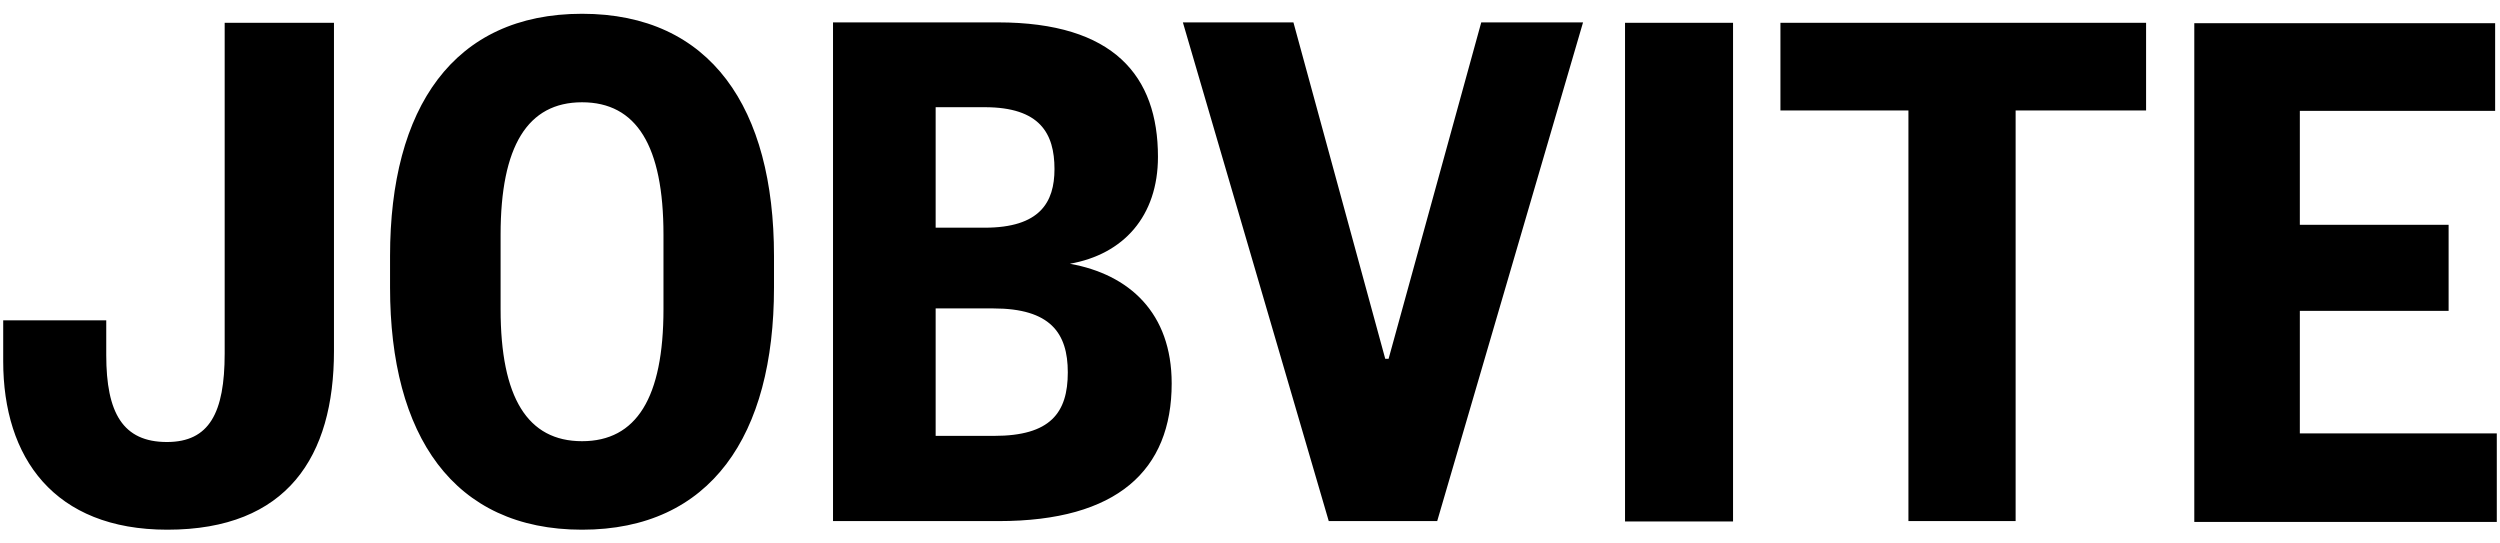 <svg width="92" height="20" viewBox="0 0 92 20" fill="none" xmlns="http://www.w3.org/2000/svg">
<path d="M12.29 0.839V12.918C12.29 16.794 10.577 19.493 6.158 19.493C1.983 19.493 0.118 16.839 0.118 13.295L0.118 11.787H3.91V13.069C3.91 15.195 4.522 16.266 6.143 16.266C7.702 16.266 8.268 15.195 8.268 13.008V0.839L12.29 0.839ZM28.483 9.419C28.483 3.976 26.159 0.507 21.419 0.507C16.678 0.507 14.354 3.976 14.354 9.419V10.581C14.354 16.024 16.678 19.493 21.419 19.493C26.159 19.493 28.483 16.024 28.483 10.581V9.419ZM24.416 11.38C24.416 14.637 23.422 16.236 21.419 16.236C19.416 16.236 18.422 14.637 18.422 11.38V8.635C18.422 5.378 19.416 3.764 21.419 3.764C23.422 3.764 24.416 5.363 24.416 8.635V11.38ZM36.756 19.176C41.114 19.176 43.118 17.306 43.118 14.109C43.118 11.516 41.558 10.098 39.371 9.706C41.344 9.359 42.613 7.957 42.613 5.77C42.613 2.799 40.992 0.824 36.726 0.824H30.655V19.176H36.756ZM34.432 3.945H36.236C38.27 3.945 38.805 4.91 38.805 6.222C38.805 7.444 38.27 8.379 36.236 8.379H34.432V3.945ZM36.557 11.35C38.652 11.35 39.295 12.255 39.295 13.702C39.295 15.195 38.652 16.04 36.588 16.04H34.432V11.35H36.557ZM52.889 19.176L58.256 0.824L54.51 0.824L51.1 13.204H50.977L47.598 0.824H43.53L48.898 19.176H52.889ZM63.776 0.839H59.801V19.191H63.776V0.839ZM74.175 19.176V4.066H78.976V0.839L65.52 0.839V4.066H70.23V19.176H74.175ZM91.882 15.949H84.634V11.44H90.109V8.273H84.634V4.081H91.821V0.854L80.75 0.854V19.206H91.882V15.949Z" fill="black"/>
</svg>

